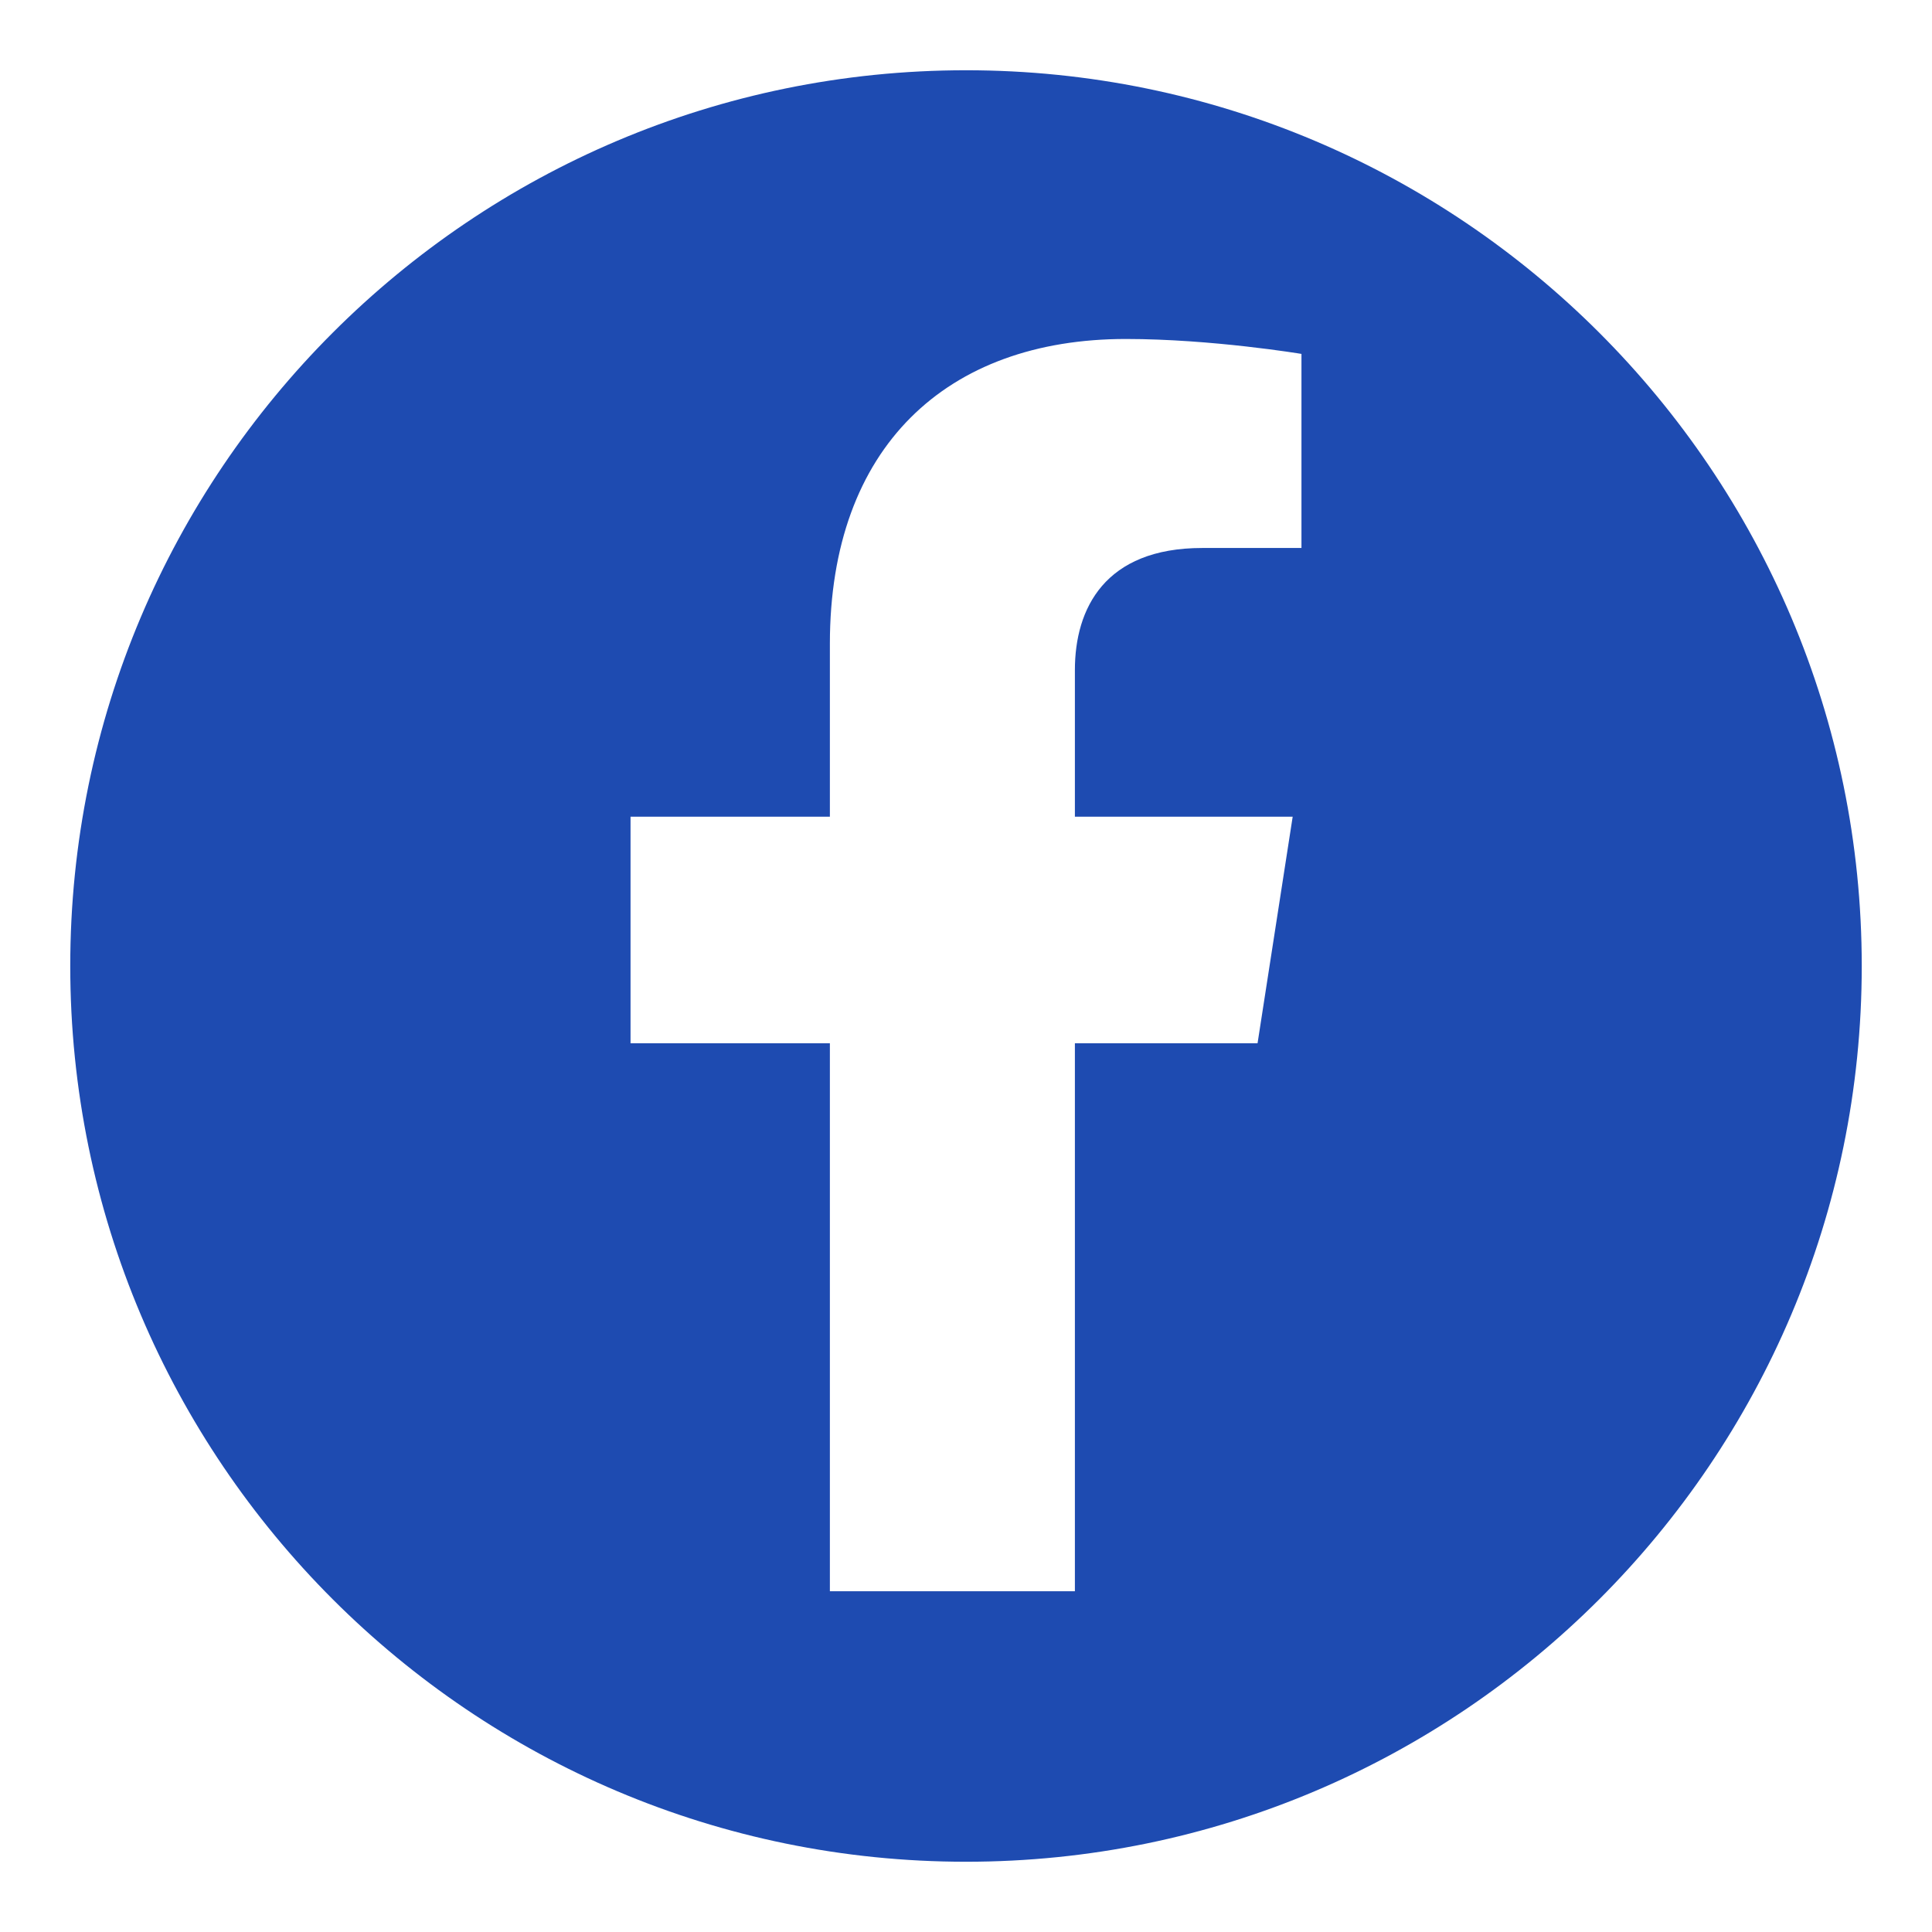 <?xml version="1.0" encoding="UTF-8"?><svg id="a" xmlns="http://www.w3.org/2000/svg" viewBox="0 0 22 22"><defs><style>.cls-1{fill:#1e4bb1;}</style></defs><path class="cls-1" d="M11,.8C5.37,.8,.8,5.37,.8,11s4.57,10.2,10.2,10.2,10.2-4.57,10.2-10.2S16.63,.8,11,.8Zm3.82,5.44h-1.13c-1.11,0-1.45,.69-1.45,1.39v1.67h2.48l-.4,2.58h-2.08v6.24h-2.79v-6.24h-2.27v-2.58h2.27v-1.97c0-2.24,1.33-3.47,3.37-3.47,.98,0,2,.17,2,.17v2.2Z"/></svg>